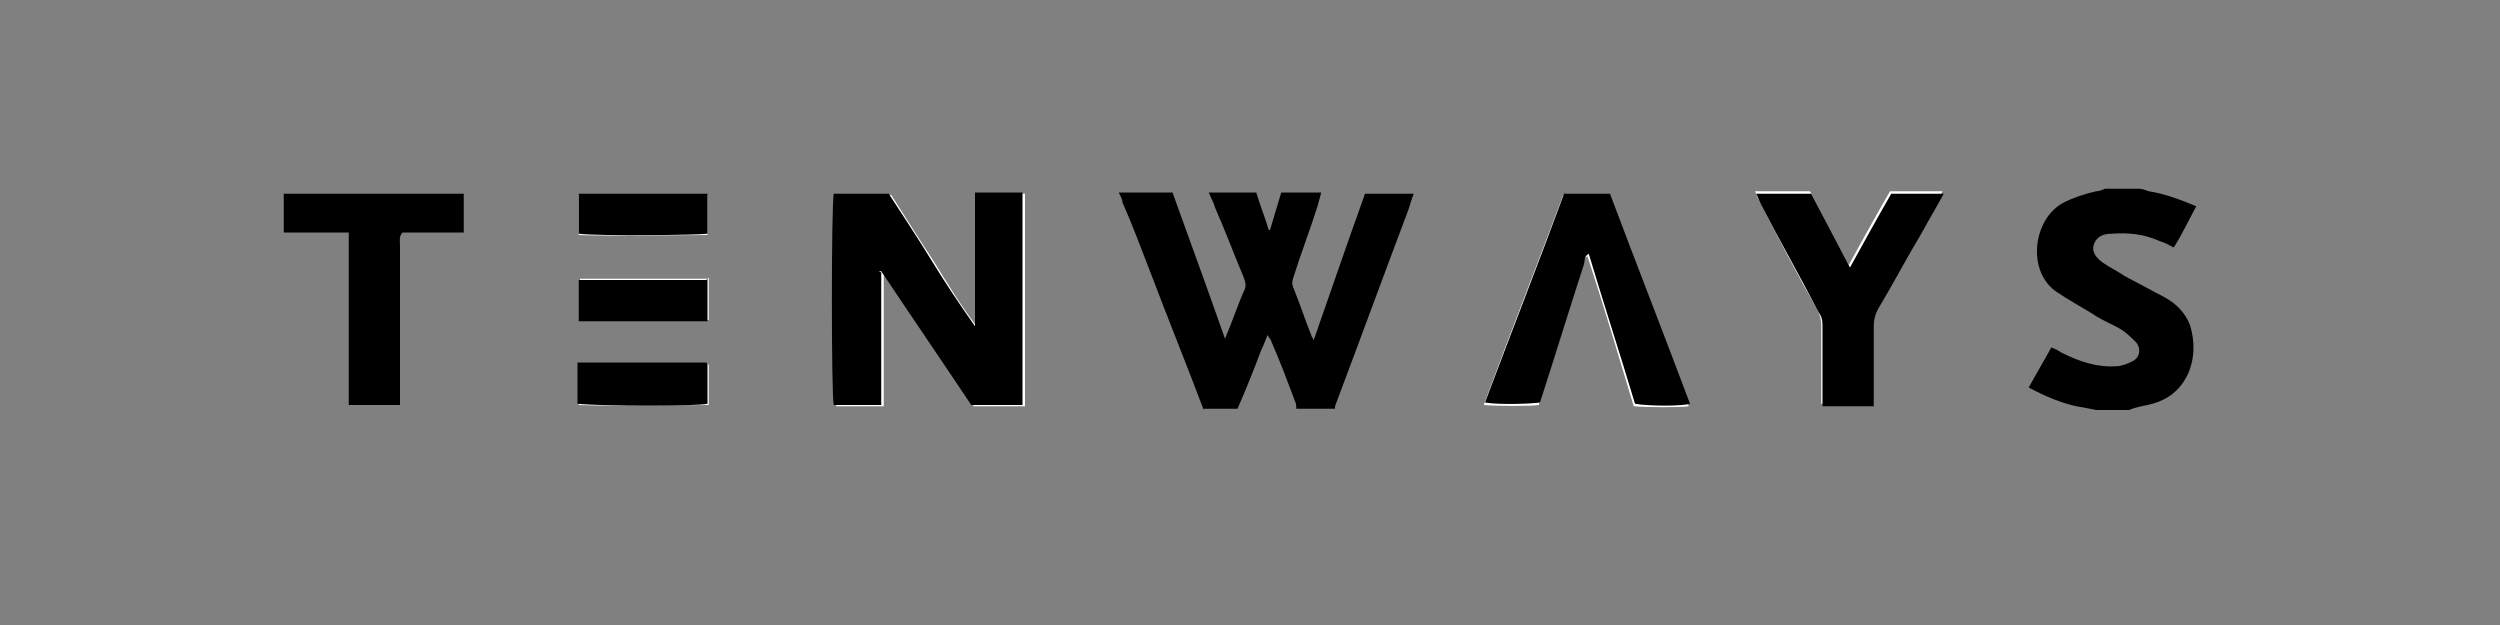 <svg xmlns="http://www.w3.org/2000/svg" viewBox="0 0 200 50"><rect x="0" y="0" width="200" height="50" fill="#808080" stroke="none"/><defs><style>      .cls-1 {        fill: #fff;      }    </style></defs><g><g id="Lag_1"><g><path class="cls-1" d="M70.5,21.8c0,0,.1,0,.2,0,2.4,3.5,4.8,7.1,7.2,10.7.7,0,1.4,0,2.1,0,.7,0,1.3,0,2,0V15.5c-1.3,0-2.5,0-3.8,0v10.7c-1.3-1.7-2.4-3.5-3.5-5.3-1.2-1.8-2.3-3.6-3.4-5.3h-4.4c-.1,1-.1,16.3,0,16.9.6,0,1.2,0,1.9,0,.6,0,1.2,0,1.9,0v-10.6ZM125.1,15.5c-2.1,5.6-4.3,11.2-6.4,16.9,1.1.1,3.8.1,4.4,0,0,0,0,0,0,0,1.2-3.7,2.3-7.3,3.5-11,0-.3,0-.7.4-.9,1.3,4,2.5,8,3.7,12,1.1.1,3.8.1,4.4,0-2.1-5.6-4.3-11.2-6.4-16.8h-3.7ZM140.5,15.5c.1.3.2.5.3.7,1.5,2.9,3,5.8,4.6,8.6.2.4.3.8.3,1.2,0,1.9,0,3.8,0,5.7,0,.2,0,.4,0,.6h4.1v-.9c0-1.8,0-3.7,0-5.5,0-.5.1-.9.3-1.3,1.2-2,2.4-4,3.5-6.1.6-1,1.2-2.1,1.8-3.2h-4.2c-1.1,1.9-2.2,3.9-3.3,5.9-1.1-2-2.1-4-3.1-5.9h-4.4ZM56.6,29.1h-10.3c0,1.1,0,2.2,0,3.3,1.8.1,9.7,0,10.4,0v-3.2ZM46.3,18.8c1.7.1,9.6,0,10.3,0v-3.2h-10.3v3.3ZM56.6,22.3c-.2,0-.3,0-.5,0-3.2,0-6.5,0-9.7,0,0,0,0,0,0,0,0,0,0,0,0,.1,0,1,0,2.1,0,3.2h10.3v-3.4Z"></path><path d="M96.3,32.8c-1.4-3.7-2.9-7.4-4.3-11.1-.7-1.8-1.4-3.7-2.2-5.5,0-.2-.1-.4-.3-.8.8,0,1.5,0,2.2,0,.7,0,1.4,0,2.1,0,1.4,3.9,2.8,7.7,4.2,11.7.6-1.4,1-2.7,1.6-4,.1-.4,0-.6-.1-.9-.8-1.9-1.5-3.8-2.3-5.6-.1-.4-.3-.7-.5-1.2.7,0,1.3,0,1.9,0,.6,0,1.2,0,1.9,0,.3,1,.7,2,1,3h.1c.3-1,.6-2,.9-3,1,0,2.1,0,3.2,0-.1.4-.2.7-.3,1.1-.6,1.9-1.3,3.7-1.9,5.6-.1.3-.2.6,0,1,.5,1.2.9,2.5,1.4,3.7,0,.1.1.2.2.4,1.4-4,2.7-7.8,4.1-11.7h3.9c-.2.5-.3.9-.4,1.2-2,5.3-3.9,10.5-5.9,15.8,0,0,0,.2,0,.2h-3.1c0-.2,0-.4-.1-.6-.6-1.6-1.2-3.2-1.9-4.8,0-.1-.2-.3-.3-.5-.2.5-.3.8-.5,1.2-.6,1.6-1.2,3.1-1.9,4.7h-2.7Z"></path><path d="M167.7,32.8c-.5-.1-1-.2-1.6-.3-1.3-.3-2.5-.8-3.8-1.5.6-1.1,1.2-2.1,1.8-3.2.3.1.5.2.8.4,1.4.7,2.8,1.2,4.4,1.1.4,0,.9-.2,1.3-.4.6-.3.7-1,.3-1.5-.4-.4-.8-.8-1.3-1.1-.7-.4-1.5-.7-2.2-1.2-1-.6-1.9-1.1-2.8-1.7-2.5-1.6-2-5.9.5-7.2.8-.4,1.7-.7,2.6-.9.2,0,.5-.1.7-.2.9,0,1.8,0,2.7,0,.3,0,.5.1.8.2,1.3.2,2.6.7,3.8,1.2-.6,1.1-1.1,2.2-1.8,3.3-.4-.2-.7-.4-1.1-.5-1.3-.6-2.6-.7-3.9-.6-.6,0-1.2.2-1.4.9-.2.6.3,1.1.7,1.4.6.4,1.2.7,1.8,1.1,1.1.6,2.1,1.1,3.2,1.7.9.5,1.6,1.2,2,2.2.4,1.3.4,2.7-.2,4-.7,1.4-1.8,2.1-3.2,2.4-.5.1-1,.2-1.5.4h-2.6Z"></path><path d="M22.7,15.5h14.4v3.1c-1.7,0-3.3,0-4.9,0-.3.3-.2.7-.2,1,0,3.9,0,7.9,0,11.8v1h-4.1v-13.8c-1.8,0-3.5,0-5.2,0v-3.1Z"></path><path d="M70.5,21.8v10.6c-.7,0-1.3,0-1.9,0-.6,0-1.3,0-1.9,0-.2-.7-.2-16,0-16.9h4.4c1.1,1.7,2.3,3.5,3.4,5.3,1.1,1.8,2.3,3.6,3.5,5.3v-10.7c1.3,0,2.6,0,3.8,0v17c-.7,0-1.3,0-2,0-.7,0-1.4,0-2.1,0-2.4-3.6-4.8-7.1-7.2-10.7,0,0-.1,0-.2,0Z"></path><path d="M125.1,15.5h3.7c2.1,5.6,4.3,11.2,6.4,16.8-.6.2-3.3.2-4.4,0-1.2-4-2.5-8-3.7-12-.4.2-.3.6-.4.9-1.2,3.7-2.3,7.3-3.5,11,0,0,0,0,0,0-.6.1-3.3.2-4.4,0,2.1-5.6,4.3-11.2,6.4-16.9Z"></path><path d="M140.5,15.5h4.4c1,1.9,2,3.8,3.1,5.9,1.1-2,2.2-4,3.3-5.9h4.2c-.6,1.1-1.2,2.1-1.8,3.2-1.2,2-2.3,4.1-3.5,6.1-.2.4-.3.8-.3,1.3,0,1.8,0,3.7,0,5.5v.9h-4.1c0-.2,0-.4,0-.6,0-1.9,0-3.8,0-5.7,0-.4,0-.8-.3-1.2-1.5-2.9-3.1-5.7-4.6-8.6-.1-.2-.2-.4-.3-.7Z"></path><path d="M56.6,29.1v3.2c-.7.2-8.5.2-10.4,0,0-1.1,0-2.2,0-3.3h10.3Z"></path><path d="M46.3,18.8v-3.3h10.3v3.2c-.7.1-8.6.2-10.3,0Z"></path><path d="M56.6,22.3v3.4h-10.3c0-1.1,0-2.2,0-3.2,0,0,0,0,0-.1,0,0,0,0,0,0,3.2,0,6.5,0,9.7,0,.1,0,.3,0,.5,0Z"></path></g></g></g></svg>